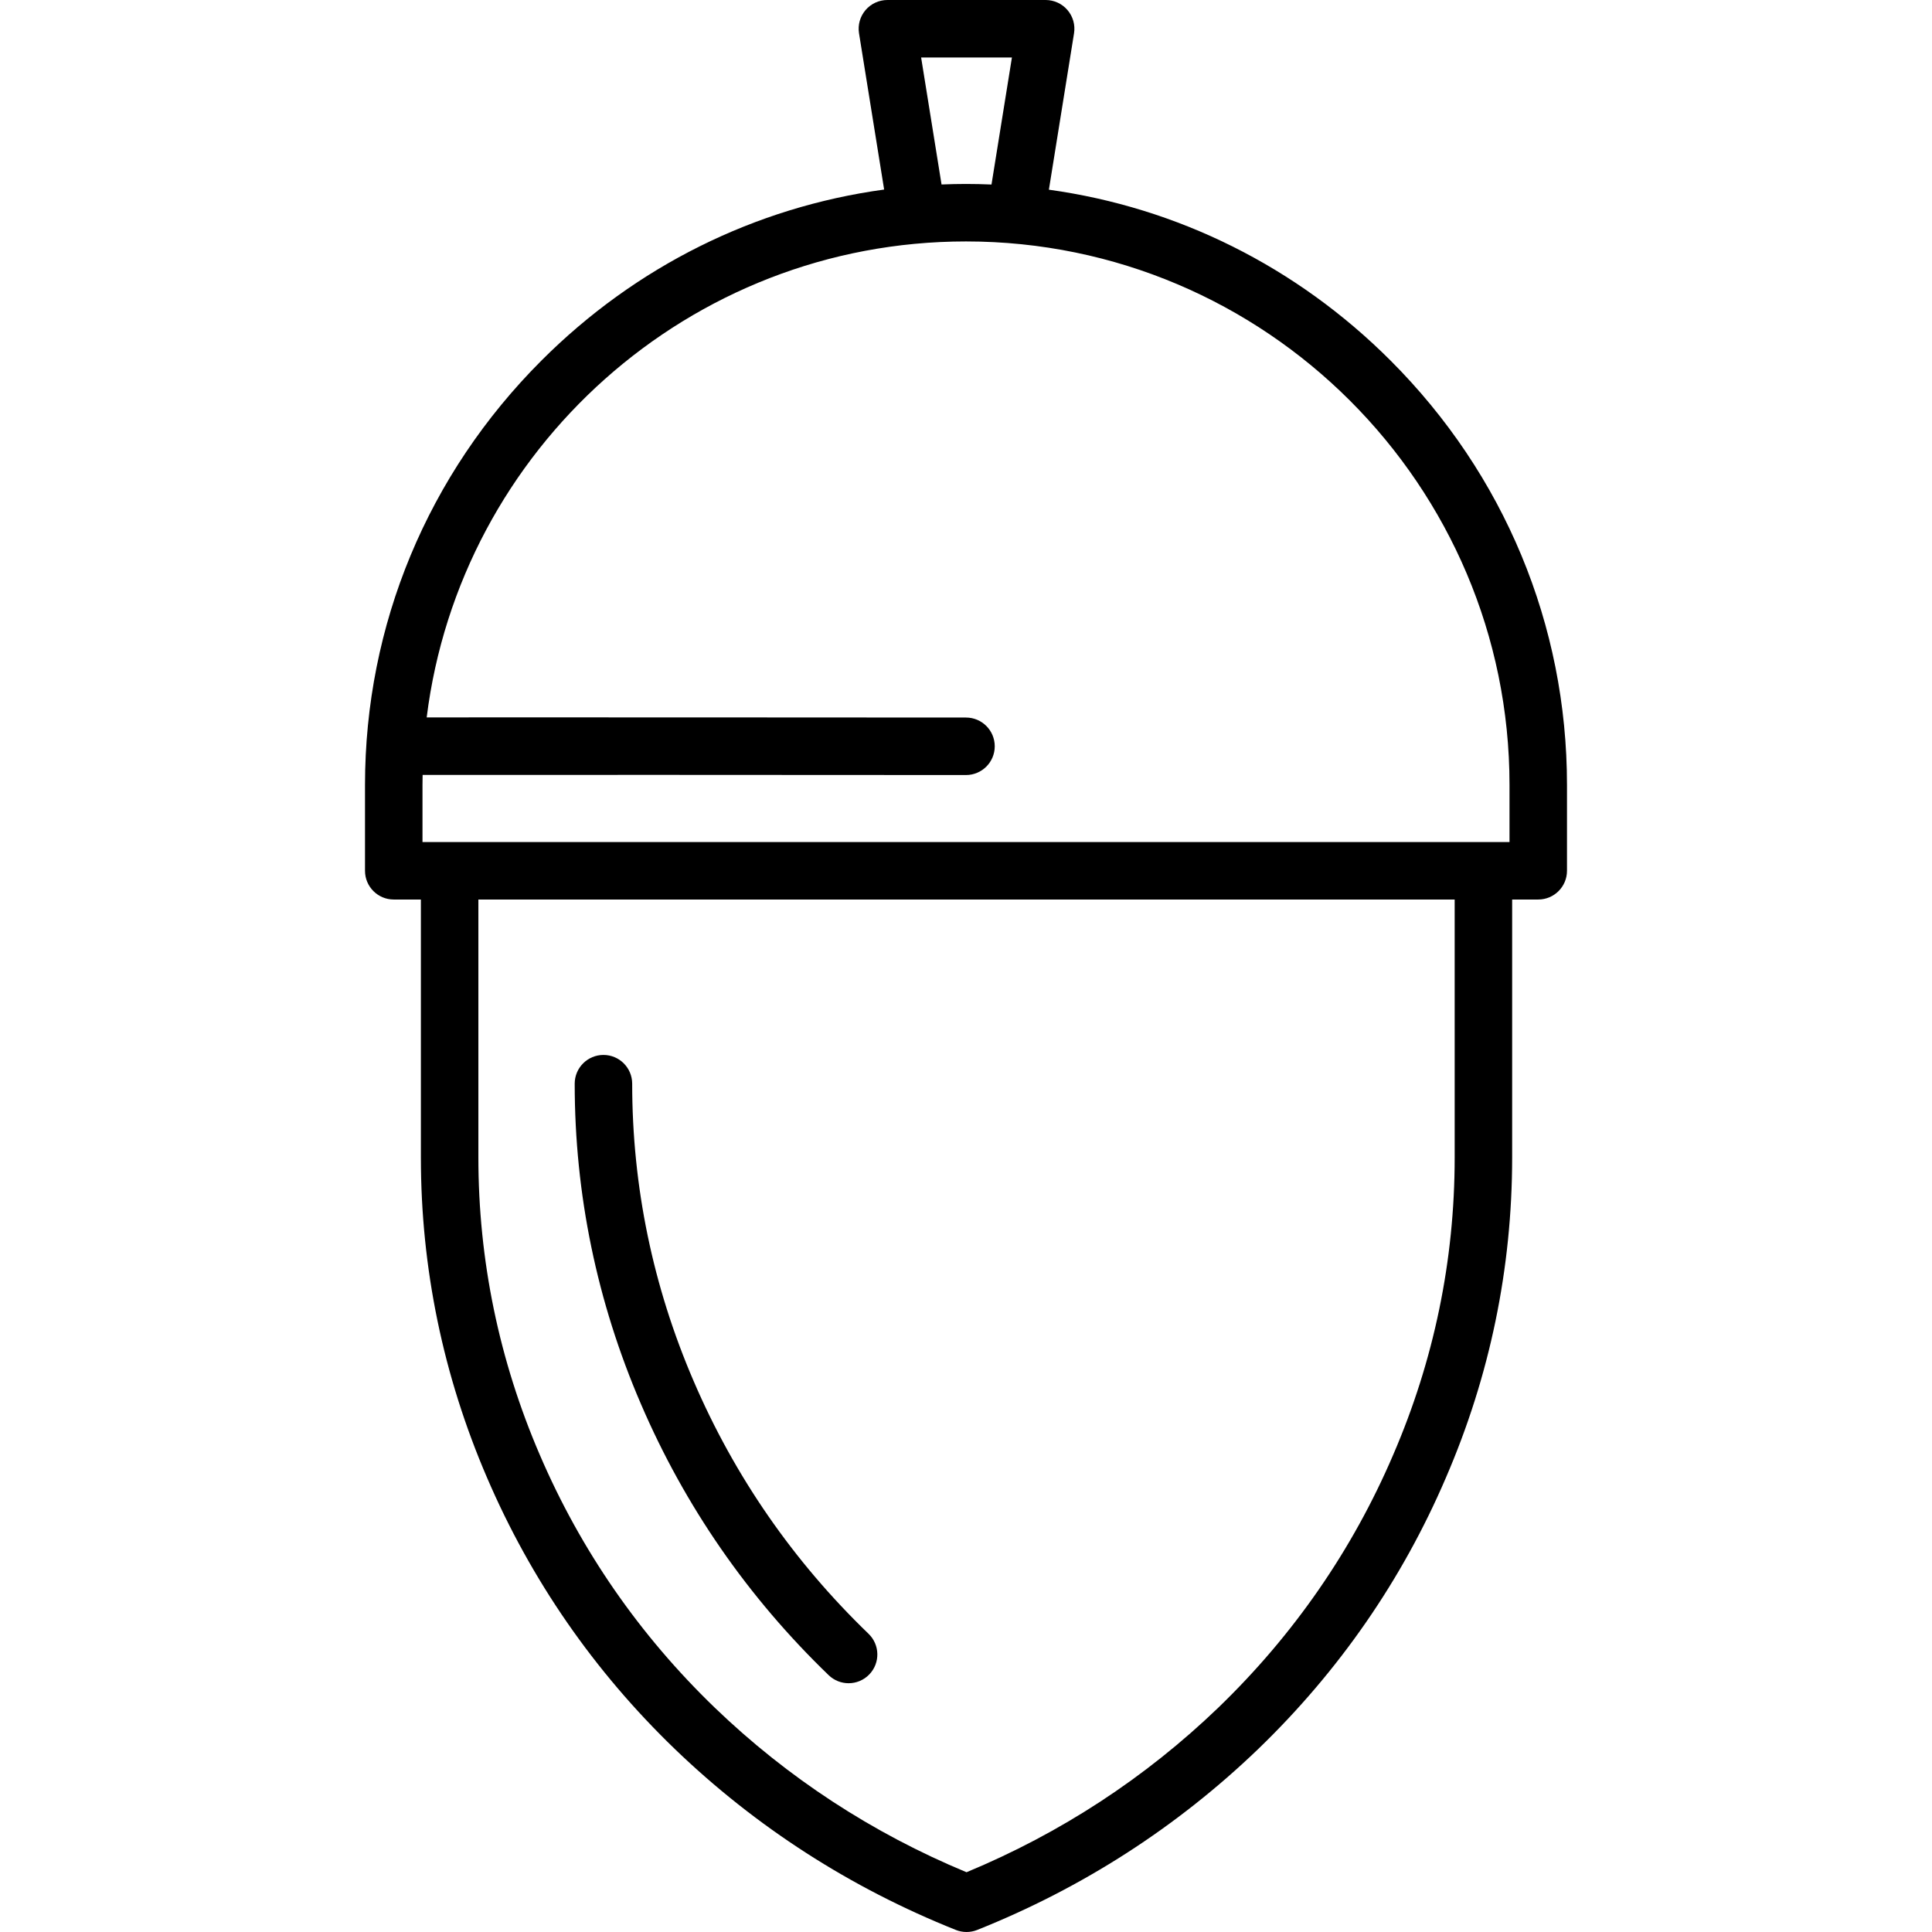<?xml version="1.0" encoding="iso-8859-1"?>
<!-- Uploaded to: SVG Repo, www.svgrepo.com, Generator: SVG Repo Mixer Tools -->
<svg fill="#000000" height="800px" width="800px" version="1.1" id="Layer_1" xmlns="http://www.w3.org/2000/svg" xmlns:xlink="http://www.w3.org/1999/xlink" 
	 viewBox="0 0 511.999 511.999" xml:space="preserve">
<g>
	<g>
		<path d="M230.175,432.971c-19.929-19.213-35.525-41.744-46.355-66.975c-10.806-25.089-16.285-51.604-16.285-78.809
			c0-4.208-3.409-7.617-7.617-7.617s-7.617,3.409-7.617,7.617c0,29.289,5.898,57.831,17.525,84.825
			c11.632,27.097,28.378,51.296,49.777,71.925c1.478,1.425,3.383,2.134,5.285,2.134c1.997,0,3.99-0.78,5.484-2.331
			C233.292,440.713,233.204,435.891,230.175,432.971z"/>
	</g>
</g>
<g>
	<g>
		<path d="M368.49,95.529c-24.89-24.891-56.444-40.543-90.523-45.26l6.662-41.442c0.354-2.203-0.275-4.45-1.722-6.149
			C281.46,0.979,279.341,0,277.109,0h-41.94c-2.231,0-4.351,0.979-5.798,2.677c-1.447,1.699-2.077,3.947-1.722,6.149l6.657,41.405
			c-34.183,4.672-65.839,20.339-90.796,45.297c-30.166,30.165-46.78,70.116-46.78,112.491v22.746c0,4.208,3.409,7.617,7.617,7.617
			h7.193v68.379c0,29.291,5.899,57.833,17.526,84.826c11.629,27.095,28.375,51.294,49.781,71.929
			c21.462,20.654,46.515,36.784,74.462,47.94c0.899,0.359,1.868,0.542,2.835,0.542s1.926-0.185,2.823-0.542
			c27.908-11.14,52.96-27.268,74.47-47.948c21.43-20.681,38.169-44.88,49.743-71.905c11.649-26.957,17.555-55.503,17.555-84.843
			v-68.379h6.916c4.208,0,7.617-3.409,7.617-7.617v-22.746C415.27,165.645,398.657,125.694,368.49,95.529z M268.169,15.234
			L262.756,48.9c-2.245-0.094-4.496-0.151-6.757-0.151c-2.167,0-4.326,0.055-6.481,0.141l-5.411-33.656H268.169z M385.503,306.762
			c0,27.251-5.485,53.763-16.315,78.823c-10.78,25.17-26.367,47.7-46.318,66.953c-19.349,18.602-41.788,33.269-66.731,43.623
			c-24.977-10.368-47.414-25.033-66.723-43.615c-19.93-19.214-35.525-41.745-46.354-66.974
			c-10.807-25.088-16.286-51.604-16.286-78.81v-68.379h258.727V306.762z M400.035,223.148H111.964v-15.129
			c0-0.889,0.017-1.774,0.034-2.66c23.652-0.036,100.628,0.002,143.997,0.031c0.002,0,0.003,0,0.005,0
			c4.205,0,7.614-3.406,7.617-7.612c0.003-4.207-3.405-7.619-7.612-7.622c0,0-37.824-0.025-75.649-0.039
			c-18.913-0.006-37.827-0.008-52.013-0.005c-6.088,0.002-11.294,0.006-15.268,0.011C121.914,119.116,182.638,63.983,256,63.983
			c79.421,0,144.035,64.615,144.035,144.036V223.148z"/>
	</g>
</g>
</svg>